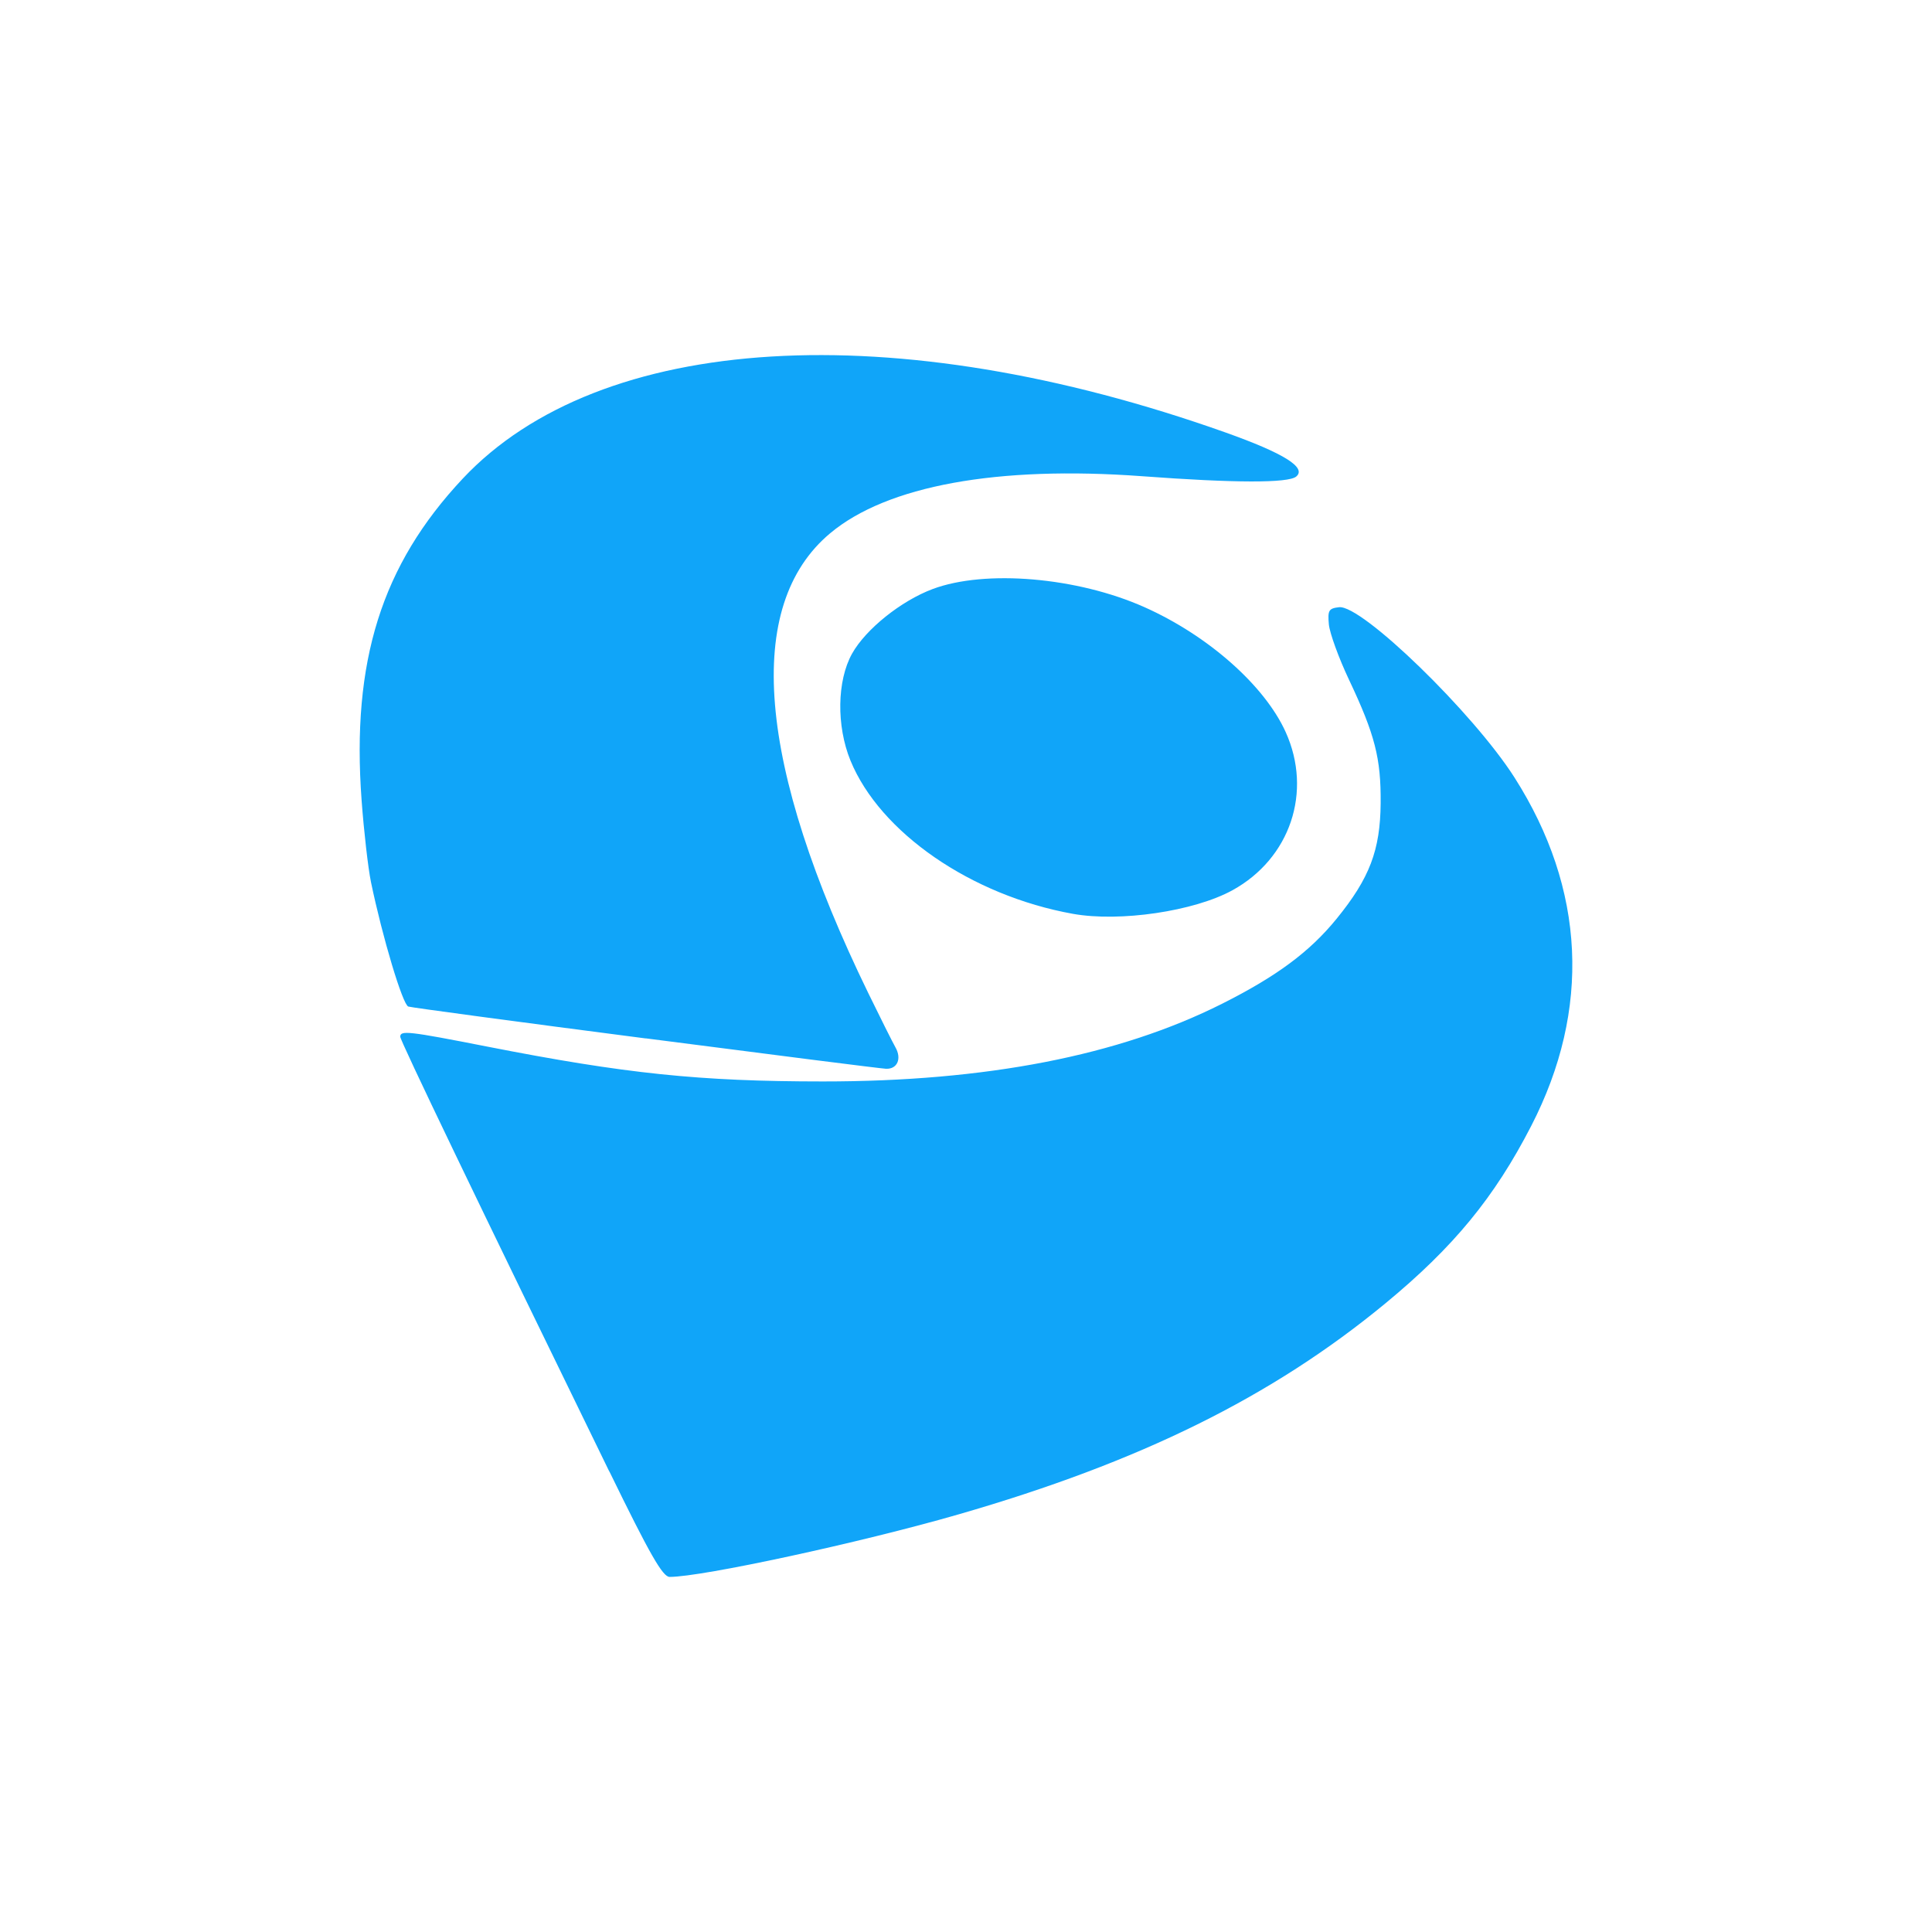 <svg xmlns="http://www.w3.org/2000/svg" width="200mm" height="200mm" viewBox="0 0 200 200"><path d="M63.073 152.329c-13.567-27.799-21.639-44.587-21.639-45.005 0-.679.83-.585 8.98 1.014 14.337 2.814 21.996 3.608 34.764 3.613 16.893.005 30.648-2.67 41.336-8.046 5.654-2.845 9.054-5.367 11.839-8.782 3.43-4.21 4.532-7.108 4.572-11.988.037-4.642-.591-7.089-3.276-12.768-1.062-2.243-1.996-4.82-2.085-5.723-.132-1.454-.02-1.663 1.052-1.786 2.343-.278 13.91 10.95 18.169 17.637 7.342 11.532 7.937 24.006 1.722 36.069-3.817 7.411-8.037 12.54-15.1 18.367-11.74 9.68-25.387 16.421-44.23 21.852-10.122 2.919-26.489 6.458-29.86 6.458-.714 0-2.055-2.343-6.234-10.916zm3.777-44.83c-13.18-1.708-24.24-3.193-24.582-3.302-.585-.188-2.68-7.178-3.862-12.867-.298-1.439-.735-5.252-.973-8.478-1.062-14.396 2.07-24.35 10.464-33.3 14.212-15.14 44.642-16.982 78.973-4.78 6.027 2.145 8.42 3.634 7.312 4.562-.82.685-6.369.676-15.96-.037-14.99-1.102-26.403.983-32.286 5.907-8.955 7.496-7.59 23.927 3.962 47.63 1.251 2.567 2.512 5.078 2.8 5.59.67 1.176.187 2.268-.983 2.214-.498-.019-11.686-1.44-24.866-3.148zm44.216-12.9c-10.52-1.891-19.976-8.414-23.029-15.875-1.463-3.584-1.394-8.26.169-11.06 1.415-2.532 5.068-5.46 8.34-6.687 5.445-2.04 14.981-1.225 21.93 1.877 6.598 2.943 12.446 8.12 14.62 12.936 2.79 6.18.467 13.075-5.51 16.367-3.962 2.179-11.66 3.316-16.526 2.442z" fill="#10a5f9"/></svg>